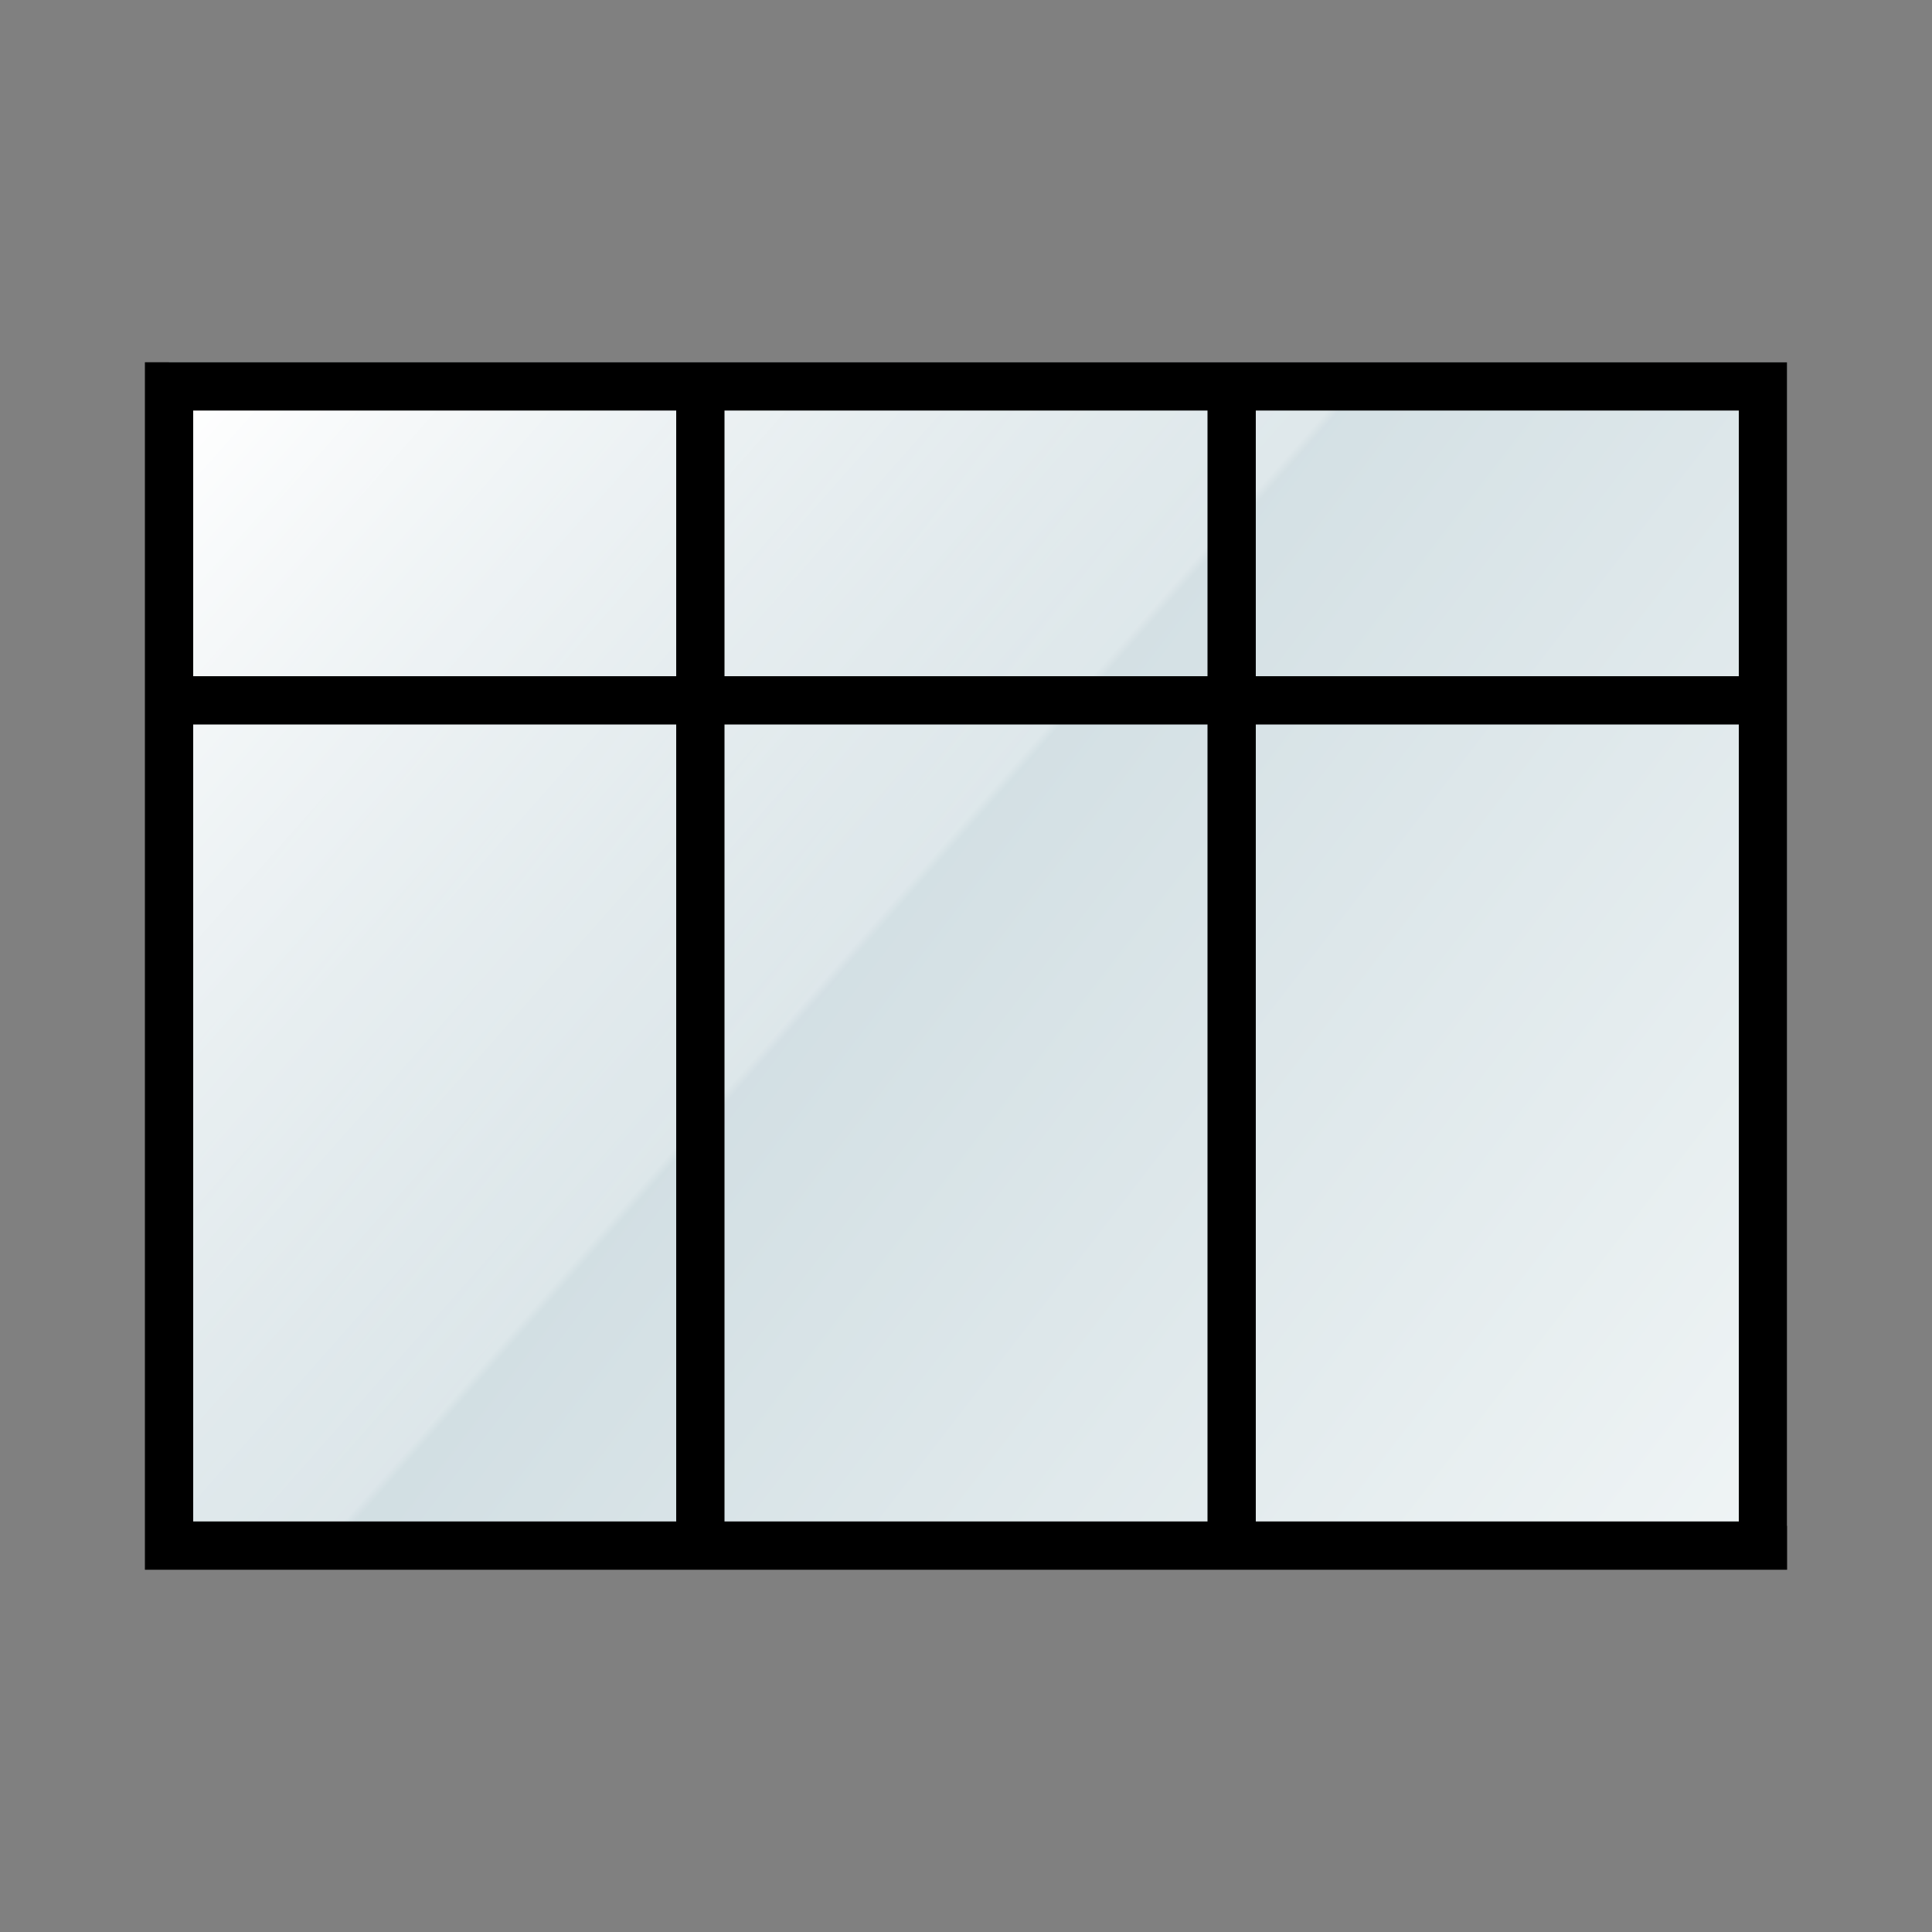 <svg width="80" height="80" fill="none" xmlns="http://www.w3.org/2000/svg"><rect width="100%" height="100%" fill="#808080" stroke="none"/><path fill="url(#paint0_linear)" d="M7 15h67v48.183H7z"/><path fill="url(#paint1_linear)" d="M7 15.817h67V64H7z"/><path fill-rule="evenodd" clip-rule="evenodd" d="M30 30v33h20V30H30zm-2 0v33H8V30h20zm2-2h20V17H30v11zm-2-11v11H8V17h20zm46-2v50H6V15h68zM52 63h20V30H52v33zm0-35h20V17H52v11z" fill="#000"/><defs><linearGradient id="paint0_linear" x1="7" y1="15" x2="71.54" y2="64.745" gradientUnits="userSpaceOnUse"><stop stop-color="#BBCED5"/><stop offset="1" stop-color="#EFF4F5"/></linearGradient><linearGradient id="paint1_linear" x1="8.256" y1="15.817" x2="35.297" y2="39.766" gradientUnits="userSpaceOnUse"><stop stop-color="#fff"/><stop offset=".99" stop-color="#fff" stop-opacity=".25"/><stop offset="1" stop-color="#fff" stop-opacity="0"/></linearGradient></defs></svg>